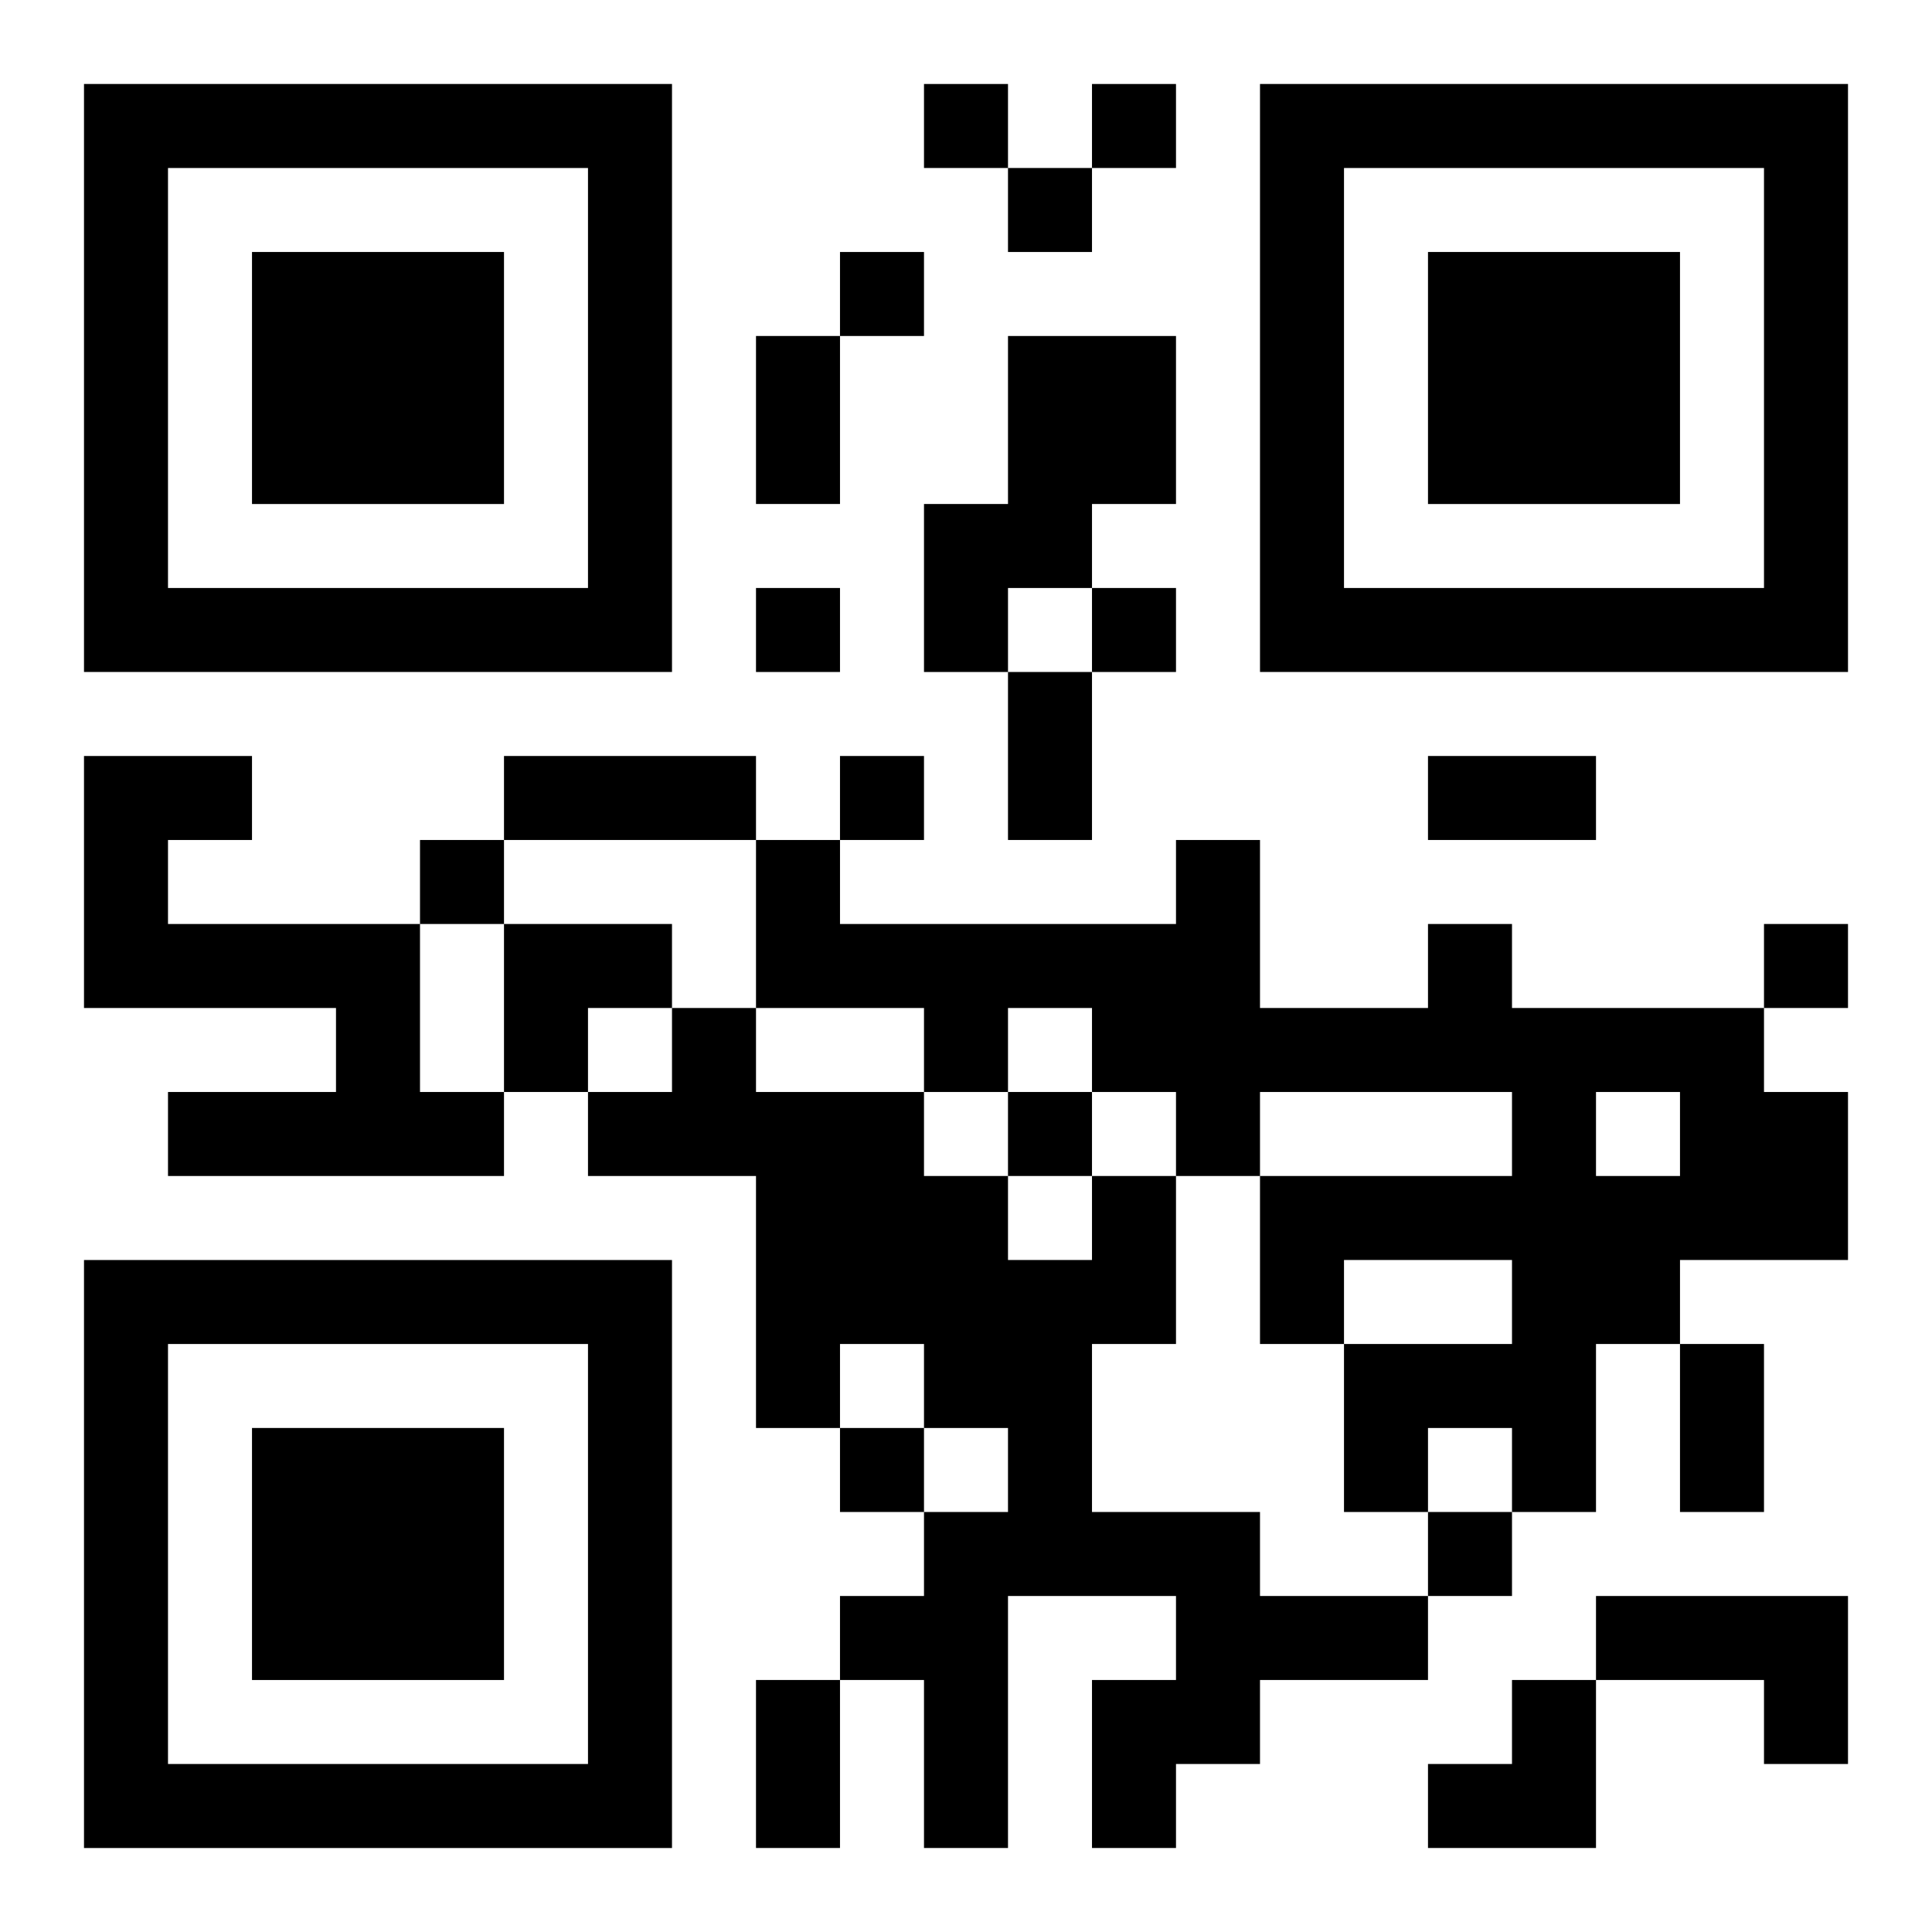 <?xml version="1.0" encoding="UTF-8"?>
<svg width="250" height="250" baseProfile="full" version="1.1" viewBox="-1 -1 23 23" xmlns="http://www.w3.org/2000/svg" xmlns:xlink="http://www.w3.org/1999/xlink"><symbol id="a"><path d="m0 7v7h7v-7h-7zm1 1h5v5h-5v-5zm1 1v3h3v-3h-3z"/></symbol><use y="-7" xlink:href="#a"/><use y="7" xlink:href="#a"/><use x="14" y="-7" xlink:href="#a"/><path d="m11 3h2v2h-1v1h-1v1h-1v-2h1v-2m-11 5h2v1h-1v1h3v2h1v1h-4v-1h2v-1h-3v-3m16 2h1v1h3v1h1v2h-2v1h-1v2h-1v-1h-1v1h-1v-2h2v-1h-2v1h-1v-2h3v-1h-3v1h-1v-1h-1v-1h-1v1h-1v-1h-2v-2h1v1h4v-1h1v2h2v-1m2 2v1h1v-1h-1m-6 1h1v2h-1v2h2v1h2v1h-2v1h-1v1h-1v-2h1v-1h-2v3h-1v-2h-1v-1h1v-1h1v-1h-1v-1h-1v1h-1v-3h-2v-1h1v-1h1v1h2v1h1v1h1v-1m6 5h3v2h-1v-1h-2v-1m-8-18v1h1v-1h-1m2 0v1h1v-1h-1m-1 1v1h1v-1h-1m-2 1v1h1v-1h-1m-1 4v1h1v-1h-1m4 0v1h1v-1h-1m-3 2v1h1v-1h-1m-5 1v1h1v-1h-1m16 1v1h1v-1h-1m-9 2v1h1v-1h-1m-2 4v1h1v-1h-1m7 1v1h1v-1h-1m-8-14h1v2h-1v-2m3 4h1v2h-1v-2m-6 1h3v1h-3v-1m11 0h2v1h-2v-1m3 7h1v2h-1v-2m-11 4h1v2h-1v-2m-3-9h2v1h-1v1h-1zm11 9m1 0h1v2h-2v-1h1z"/></svg>
